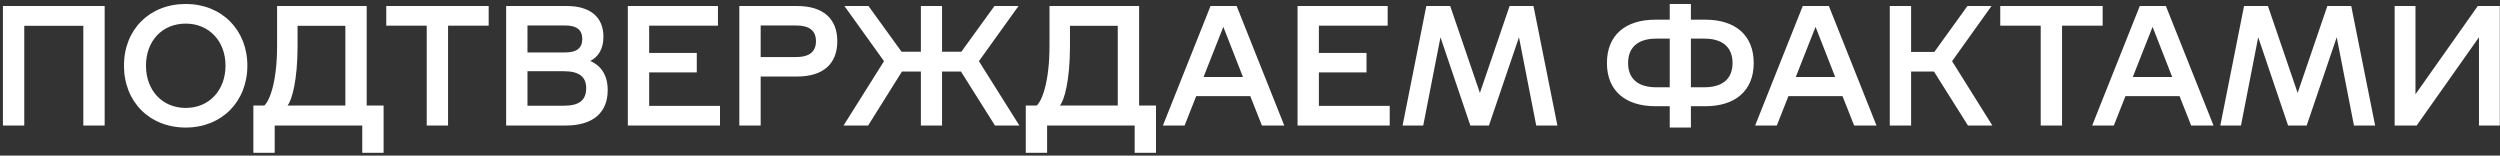 <svg width="498" height="31" viewBox="0 0 498 31" fill="none" xmlns="http://www.w3.org/2000/svg">
<rect x="0" y="0" width="498" height="31" fill="#333333" stroke="none"/>
<path d="M0.584 25V1.2H20.848V25H16.598V5.144H4.834V25H0.584ZM37 25.408C29.792 25.408 24.692 20.274 24.692 13.066C24.692 5.892 29.792 0.792 37 0.792C44.174 0.792 49.274 5.96 49.274 13.066C49.274 20.24 44.174 25.408 37 25.408ZM29.078 13.066C29.078 17.996 32.308 21.498 37 21.498C41.692 21.498 44.922 17.962 44.922 13.066C44.922 8.204 41.658 4.702 37 4.702C32.308 4.702 29.078 8.17 29.078 13.066ZM50.471 30.44V21.022H52.647C53.734 20.07 55.197 16.194 55.197 9.156V1.2H73.046V21.022H76.412V30.44H72.162V25H54.721V30.44H50.471ZM57.27 21.022H68.796V5.144H59.276V9.156C59.276 15.99 58.154 19.968 57.27 21.022ZM85.003 25V5.11H76.945V1.2H97.345V5.11H89.253V25H85.003ZM100.824 25V1.2H112.928C117.586 1.2 120.204 3.41 120.204 7.32C120.204 9.632 119.286 11.264 117.586 12.148C119.83 13.134 121.054 15.072 121.054 17.962C121.054 22.45 118.096 25 112.758 25H100.824ZM112.35 21.056C115.41 21.056 116.77 19.934 116.77 17.554C116.77 15.344 115.41 14.188 112.35 14.188H105.074V21.056H112.35ZM112.588 10.448C114.9 10.448 115.988 9.564 115.988 7.762C115.988 5.96 114.9 5.076 112.588 5.076H105.074V10.448H112.588ZM125.063 25V1.2H143.015V5.11H129.313V10.55H138.799V14.426H129.313V21.09H143.423V25H125.063ZM147.275 25V1.2H158.801C163.969 1.2 166.791 3.716 166.791 8.204C166.791 12.726 163.969 15.242 158.801 15.242H151.525V25H147.275ZM158.563 11.366C161.215 11.366 162.541 10.312 162.541 8.204C162.541 6.096 161.215 5.076 158.563 5.076H151.525V11.366H158.563ZM183.44 25V14.256H179.666L172.934 25H168.038L176.096 12.182L168.208 1.2H173.002L179.598 10.312H183.44V1.2H187.656V10.312H191.498L198.094 1.2H202.888L195 12.182L203.058 25H198.196L191.43 14.256H187.656V25H183.44ZM204.334 30.44V21.022H206.51C207.598 20.07 209.06 16.194 209.06 9.156V1.2H226.91V21.022H230.276V30.44H226.026V25H208.584V30.44H204.334ZM211.134 21.022H222.66V5.144H213.14V9.156C213.14 15.99 212.018 19.968 211.134 21.022ZM251.372 25L249.06 19.152H238.282L235.97 25H231.652L241.138 1.2H246.34L255.826 25H251.372ZM239.744 15.344H247.598L243.688 5.348L239.744 15.344ZM258.473 25V1.2H276.425V5.11H262.723V10.55H272.209V14.426H262.723V21.09H276.833V25H258.473ZM292.892 25L286.942 7.422L283.508 25H279.394L284.12 1.2H288.88L294.796 18.506L300.712 1.2H305.472L310.232 25H306.016L302.582 7.422L296.598 25H292.892ZM336.828 21.158V25.408H332.612V21.158H329.756C323.806 21.158 320.1 18.098 320.1 12.556C320.1 6.98 323.806 3.92 329.756 3.92H332.612V0.792H336.828V3.92H339.718C345.634 3.92 349.34 6.98 349.34 12.556C349.34 18.098 345.634 21.158 339.718 21.158H336.828ZM324.316 12.556C324.316 15.684 326.288 17.384 329.926 17.384H332.612V7.694H329.926C326.288 7.694 324.316 9.428 324.316 12.556ZM339.514 17.384C343.152 17.384 345.124 15.684 345.124 12.556C345.124 9.428 343.152 7.694 339.514 7.694H336.828V17.384H339.514ZM369.343 25L367.031 19.152H356.253L353.941 25H349.623L359.109 1.2H364.311L373.797 25H369.343ZM357.715 15.344H365.569L361.659 5.348L357.715 15.344ZM376.443 25V1.2H380.693V10.346H385.317L391.913 1.2H396.707L388.853 12.182L396.877 25H392.015L385.249 14.256H380.693V25H376.443ZM406.509 25V5.11H398.451V1.2H418.851V5.11H410.759V25H406.509ZM436.479 25L434.167 19.152H423.389L421.077 25H416.759L426.245 1.2H431.447L440.933 25H436.479ZM424.851 15.344H432.705L428.795 5.348L424.851 15.344ZM455.786 25L449.836 7.422L446.402 25H442.288L447.014 1.2H451.774L457.69 18.506L463.606 1.2H468.366L473.126 25H468.91L465.476 7.422L459.492 25H455.786ZM497.96 25H493.812V7.422L481.402 25H477.016V1.2H481.164V18.778L493.574 1.2H497.96V25Z" fill="white"/>
</svg>
